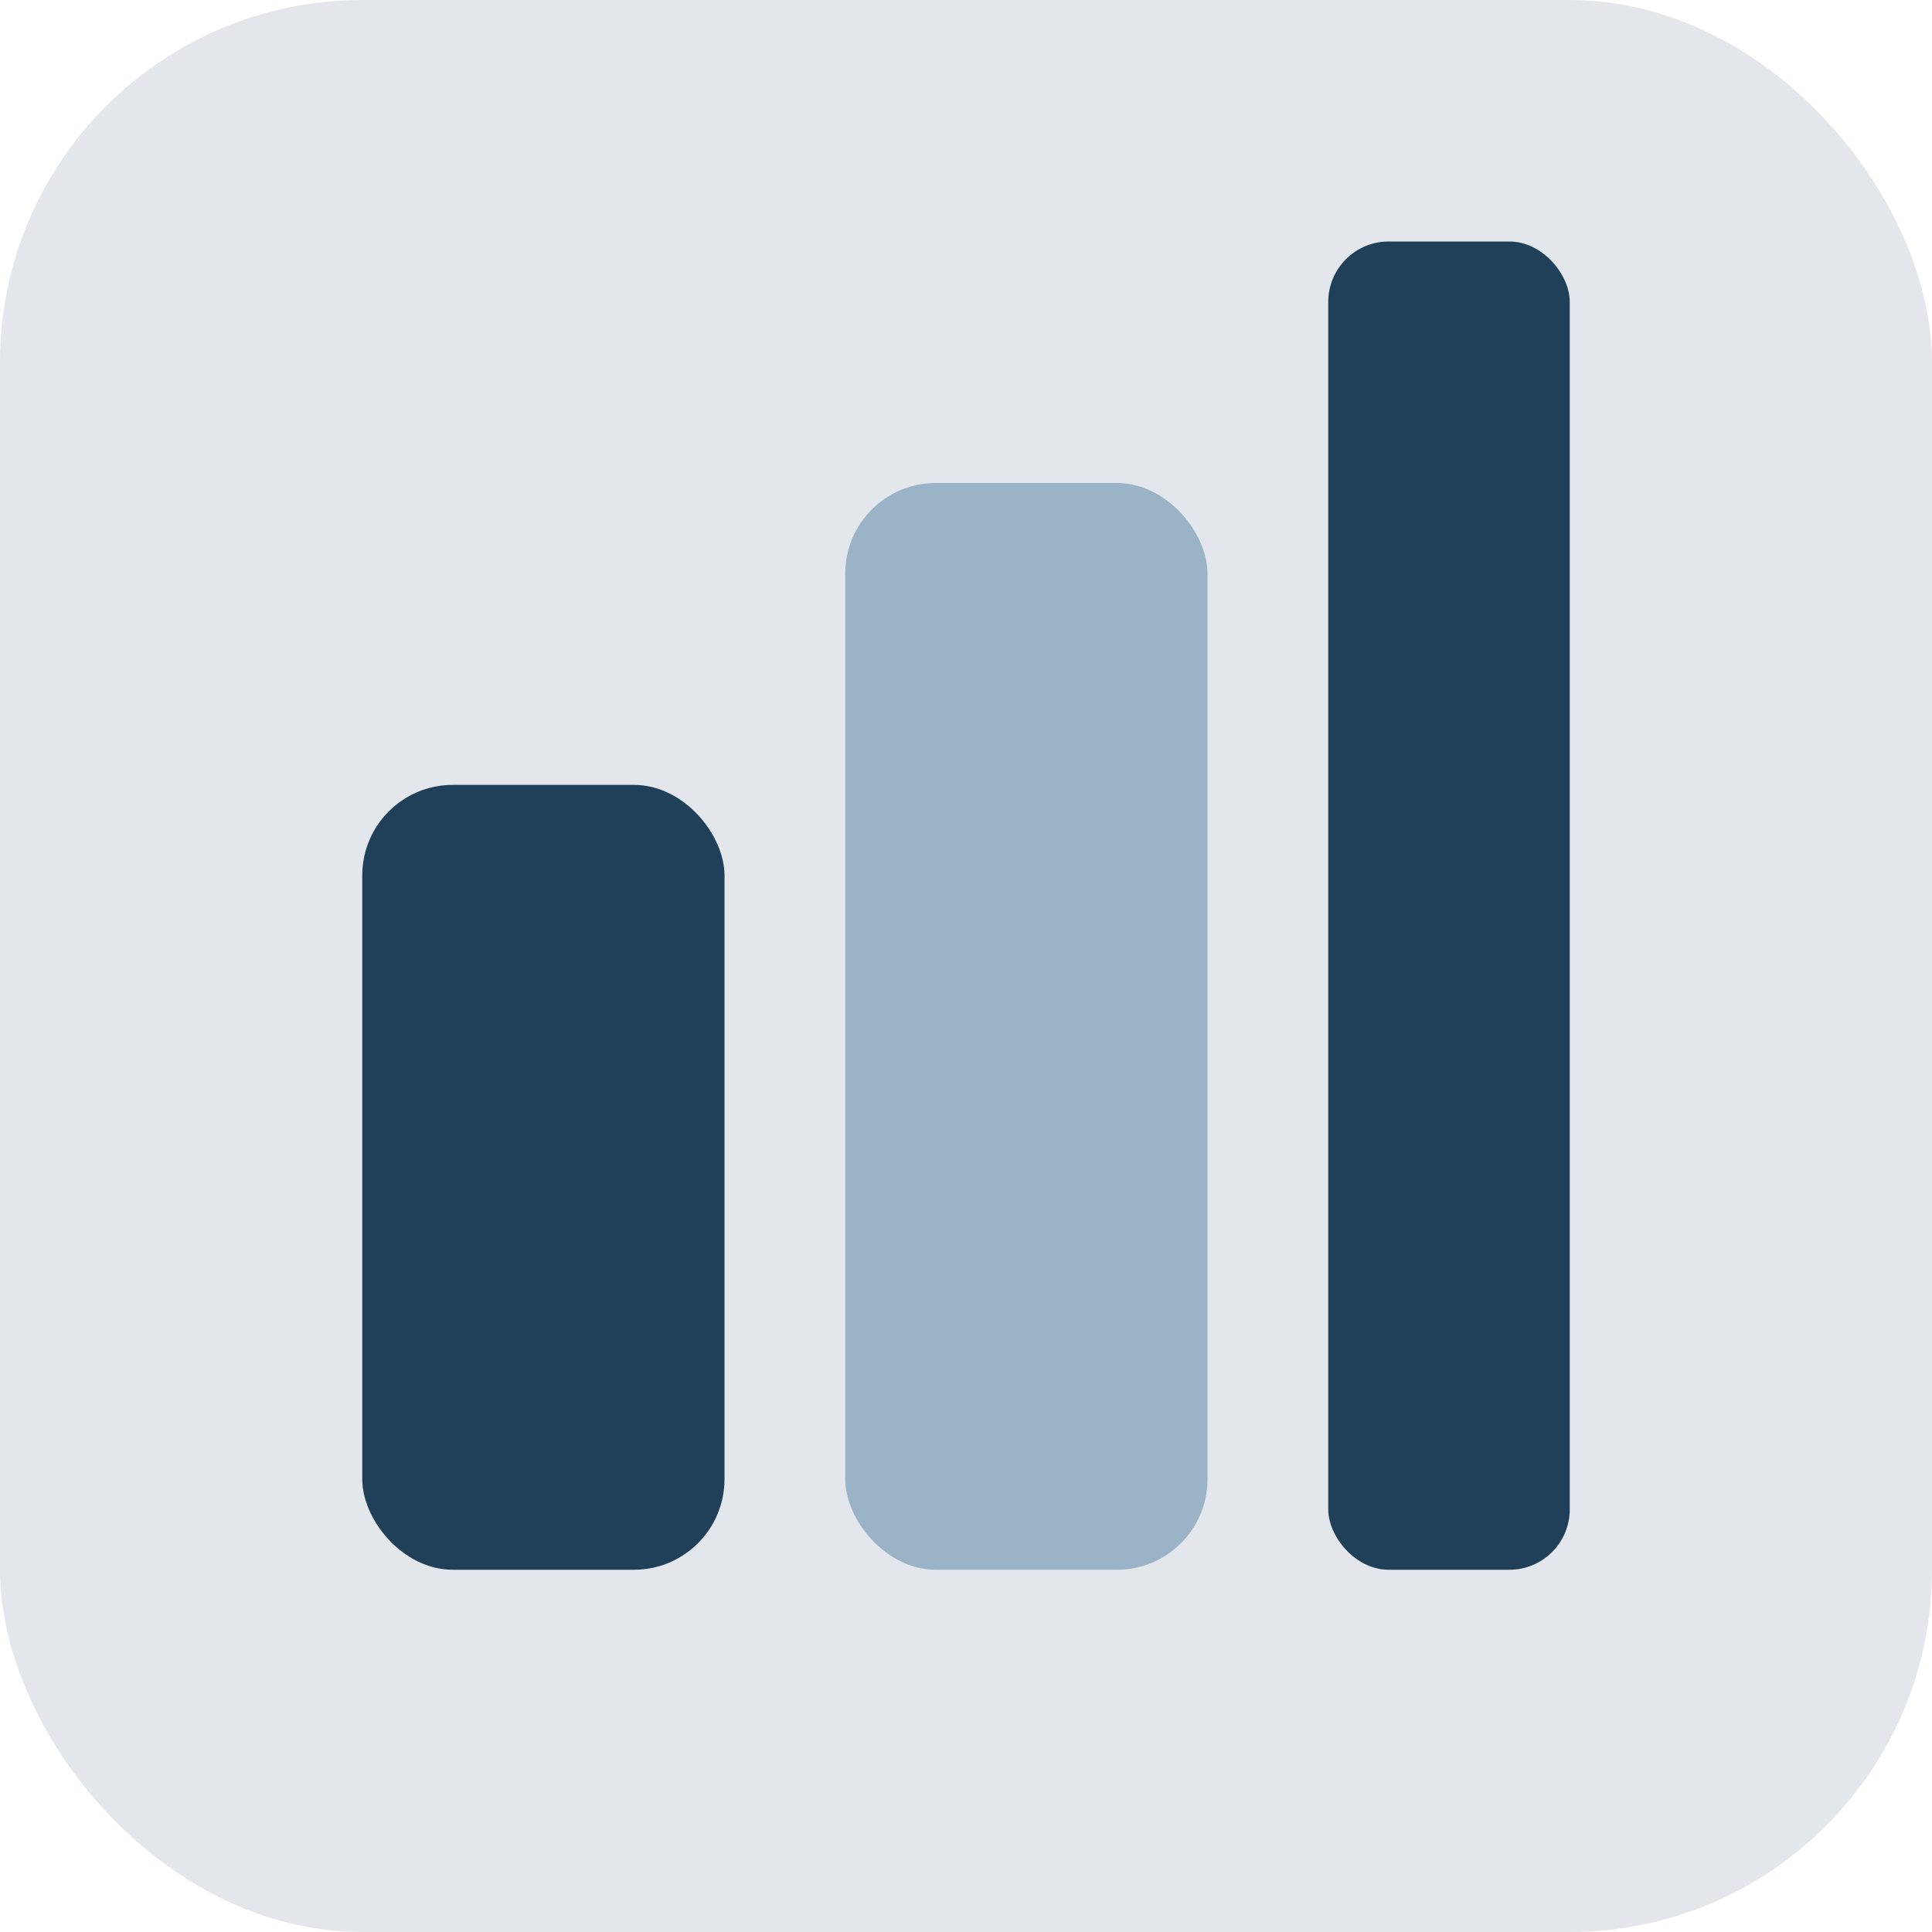 <?xml version="1.0" encoding="UTF-8"?>
<svg xmlns="http://www.w3.org/2000/svg" width="32" height="32" viewBox="0 0 32 32"><rect width="32" height="32" rx="6" fill="#E3E7EB"/><rect x="6" y="13" width="6" height="13" rx="1.5" fill="#20405A"/><rect x="14" y="8" width="6" height="18" rx="1.5" fill="#9AB3C7"/><rect x="22" y="4" width="4" height="22" rx="1" fill="#20405A"/></svg>